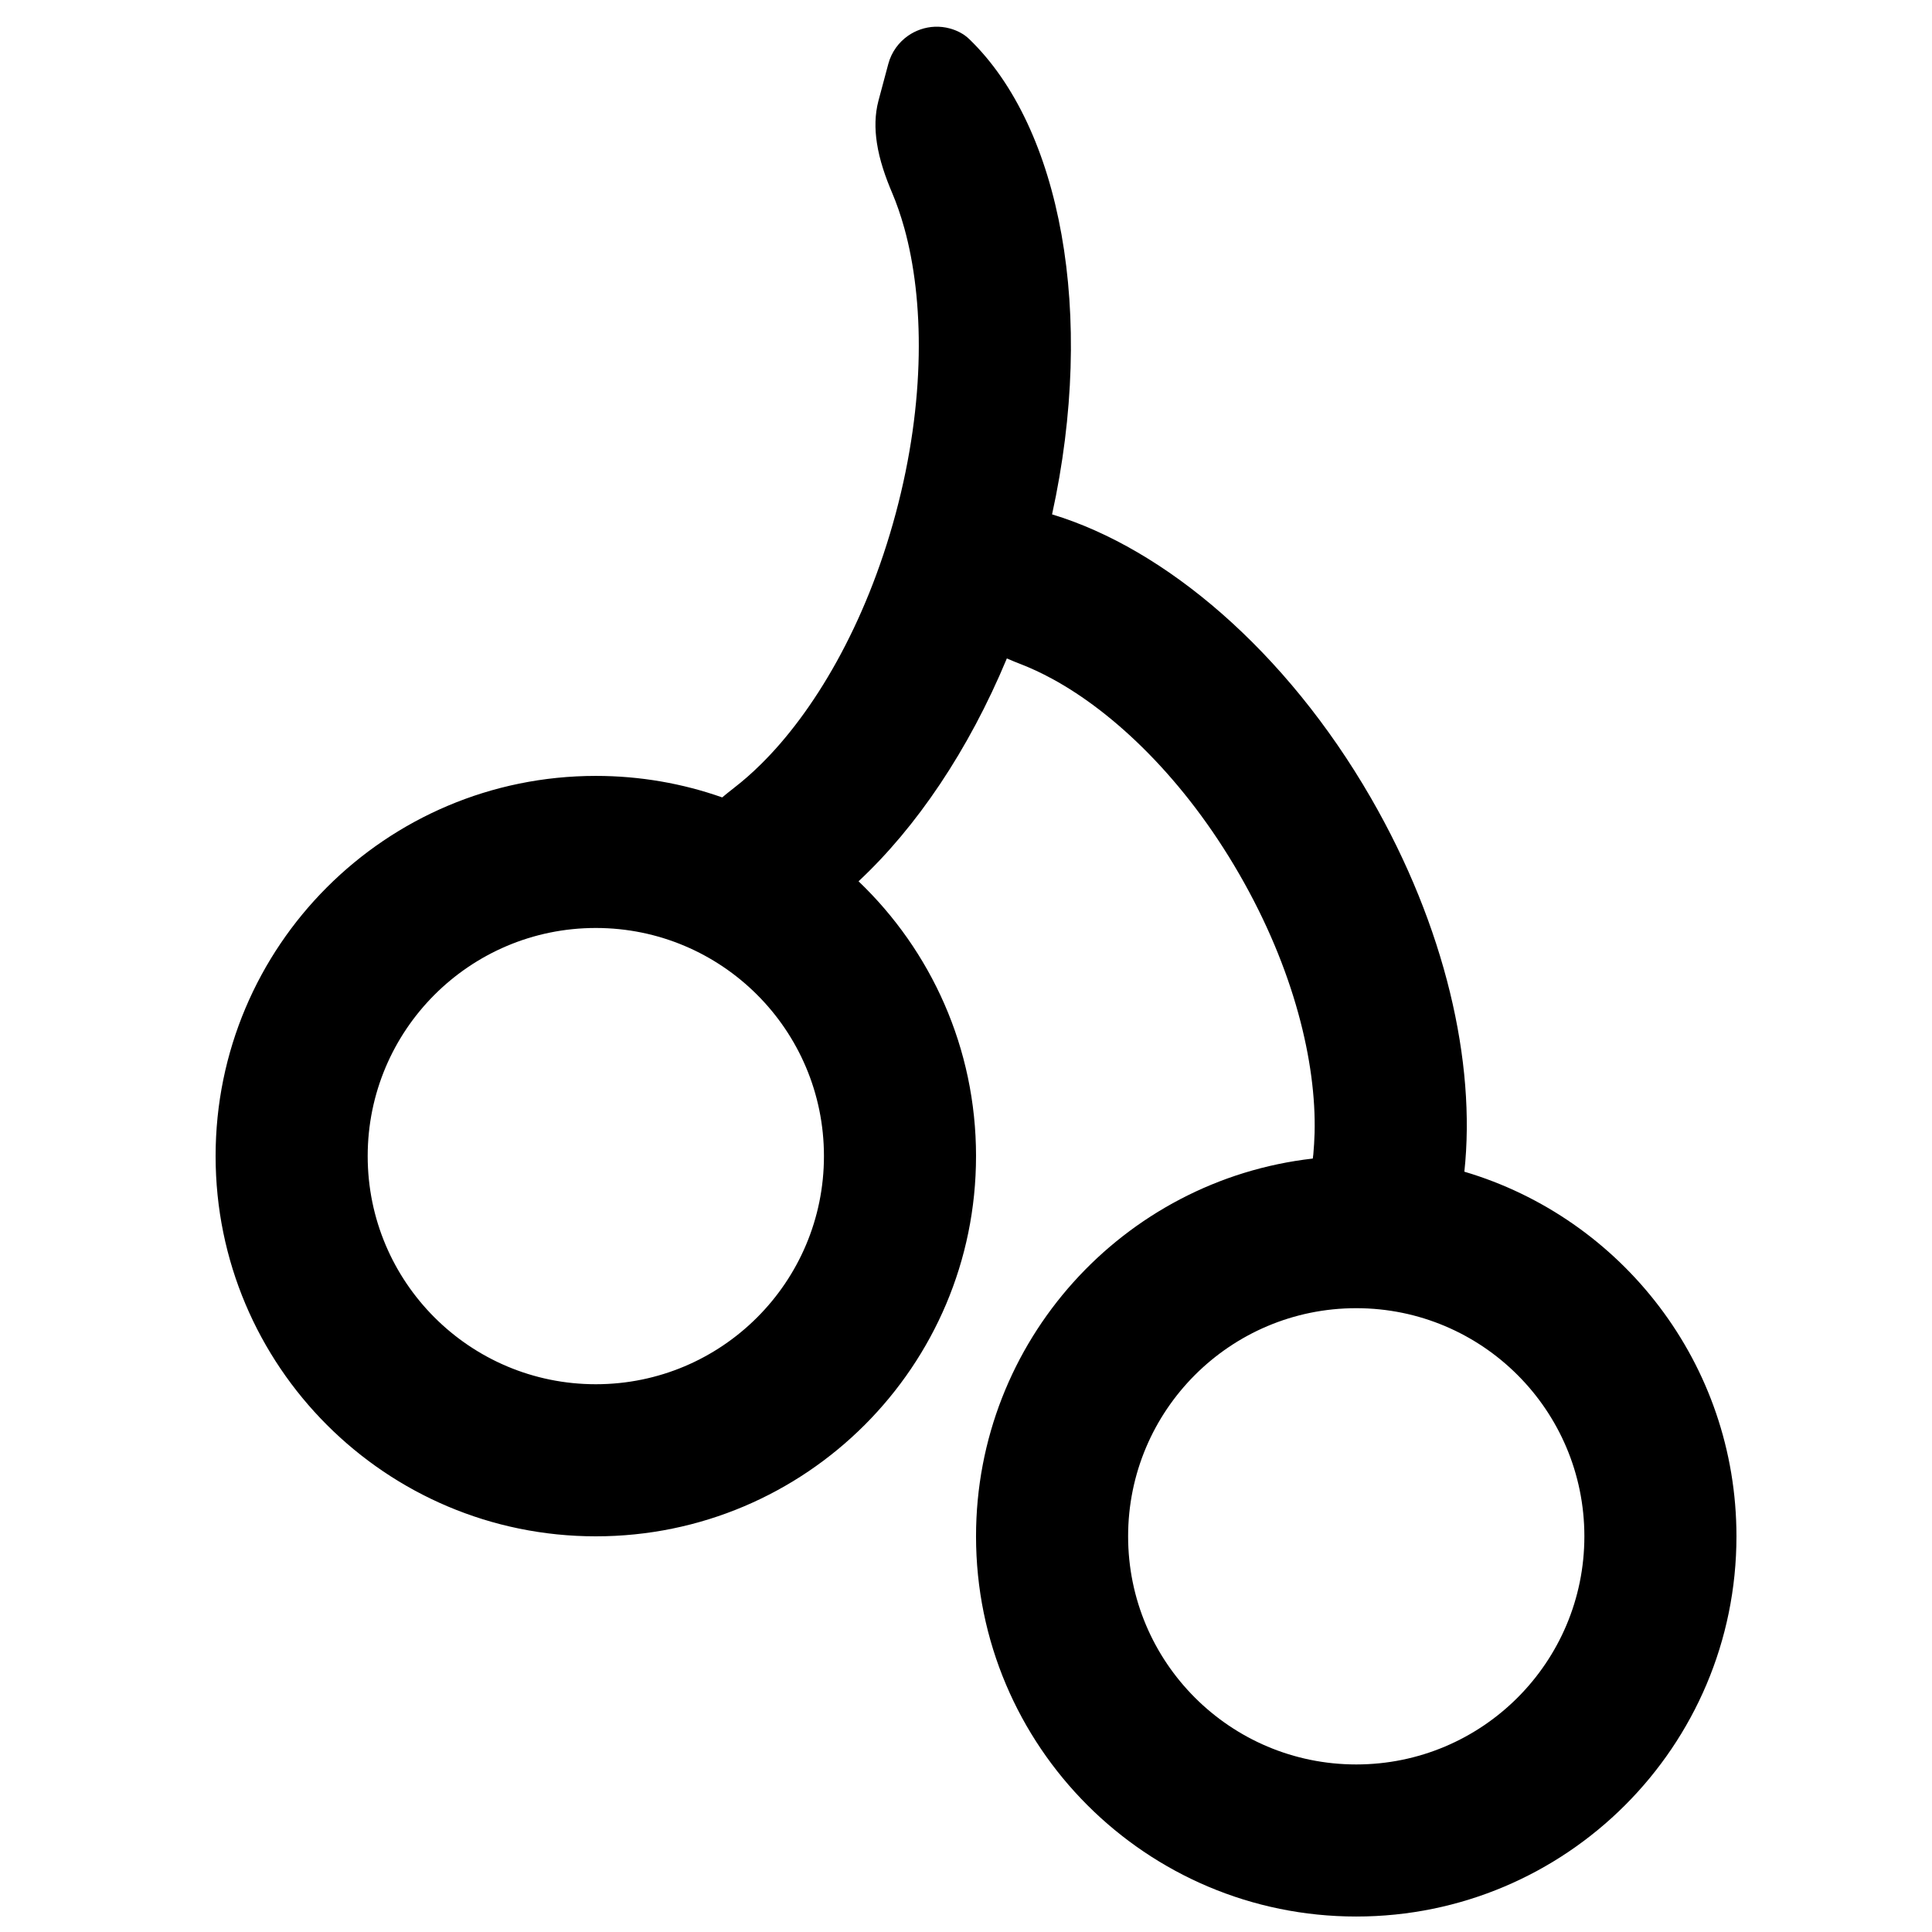 <?xml version="1.0" encoding="UTF-8"?>
<!-- Uploaded to: ICON Repo, www.svgrepo.com, Generator: ICON Repo Mixer Tools -->
<svg width="800px" height="800px" version="1.1" viewBox="144 144 512 512" xmlns="http://www.w3.org/2000/svg">
 <defs>
  <clipPath id="a">
   <path d="m201 151h404v500.9h-404z"/>
  </clipPath>
 </defs>
 <g clip-path="url(#a)">
  <path d="m402.66 450.38c0-28.637-11.945-54.484-31.137-72.828 15.332-14.309 29.148-34.68 39.305-59.059 1.277 0.555 2.539 1.078 3.816 1.566 2.481 0.965 5.254 2.231 8.285 3.883 16.316 8.879 34.891 26.402 49.457 51.652 14.582 25.242 20.465 50.078 19.996 68.656-0.059 2.023-0.18 3.902-0.336 5.637l-0.141 1.141c-50.219 5.711-89.246 48.355-89.246 100.11 0 55.648 45.105 100.76 100.76 100.76s100.76-45.113 100.76-100.76c0-45.695-30.406-84.285-72.109-96.629 3.129-28.914-5.059-64.918-24.777-99.07-22.473-38.918-54.512-66.066-84.484-75.125 11.668-53.207 2.32-102.53-21.926-125.93-1.434-1.398-3.266-2.332-5.195-2.852-2.637-0.711-5.312-0.57-7.734 0.262-1.18 0.406-2.301 0.973-3.324 1.688-2.461 1.727-4.371 4.301-5.215 7.438l-2.617 9.781c-0.965 3.648-0.984 7.414-0.414 11.156 0.688 4.578 2.281 9.125 4.094 13.375 1.102 2.606 2.184 5.668 3.188 9.262 5.215 18.844 5.688 45.801-2.281 75.543-7.973 29.746-21.848 52.852-35.801 66.559-2.438 2.406-4.723 4.383-6.828 6.012l-2.066 1.637-1.297 1.074c-10.473-3.691-21.75-5.699-33.496-5.699-55.656 0-100.76 45.113-100.76 100.76 0 55.648 45.105 100.76 100.76 100.76 55.652 0 100.76-45.113 100.76-100.76zm-40.305 0c0 33.391-27.062 60.457-60.457 60.457-33.398 0-60.457-27.066-60.457-60.457s27.059-60.457 60.457-60.457c33.395 0 60.457 27.066 60.457 60.457zm201.52 100.76c0 33.391-27.059 60.457-60.457 60.457-33.398 0-60.457-27.066-60.457-60.457s27.059-60.457 60.457-60.457c33.398 0 60.457 27.066 60.457 60.457z" fill-rule="evenodd"/>
 </g>
</svg>
